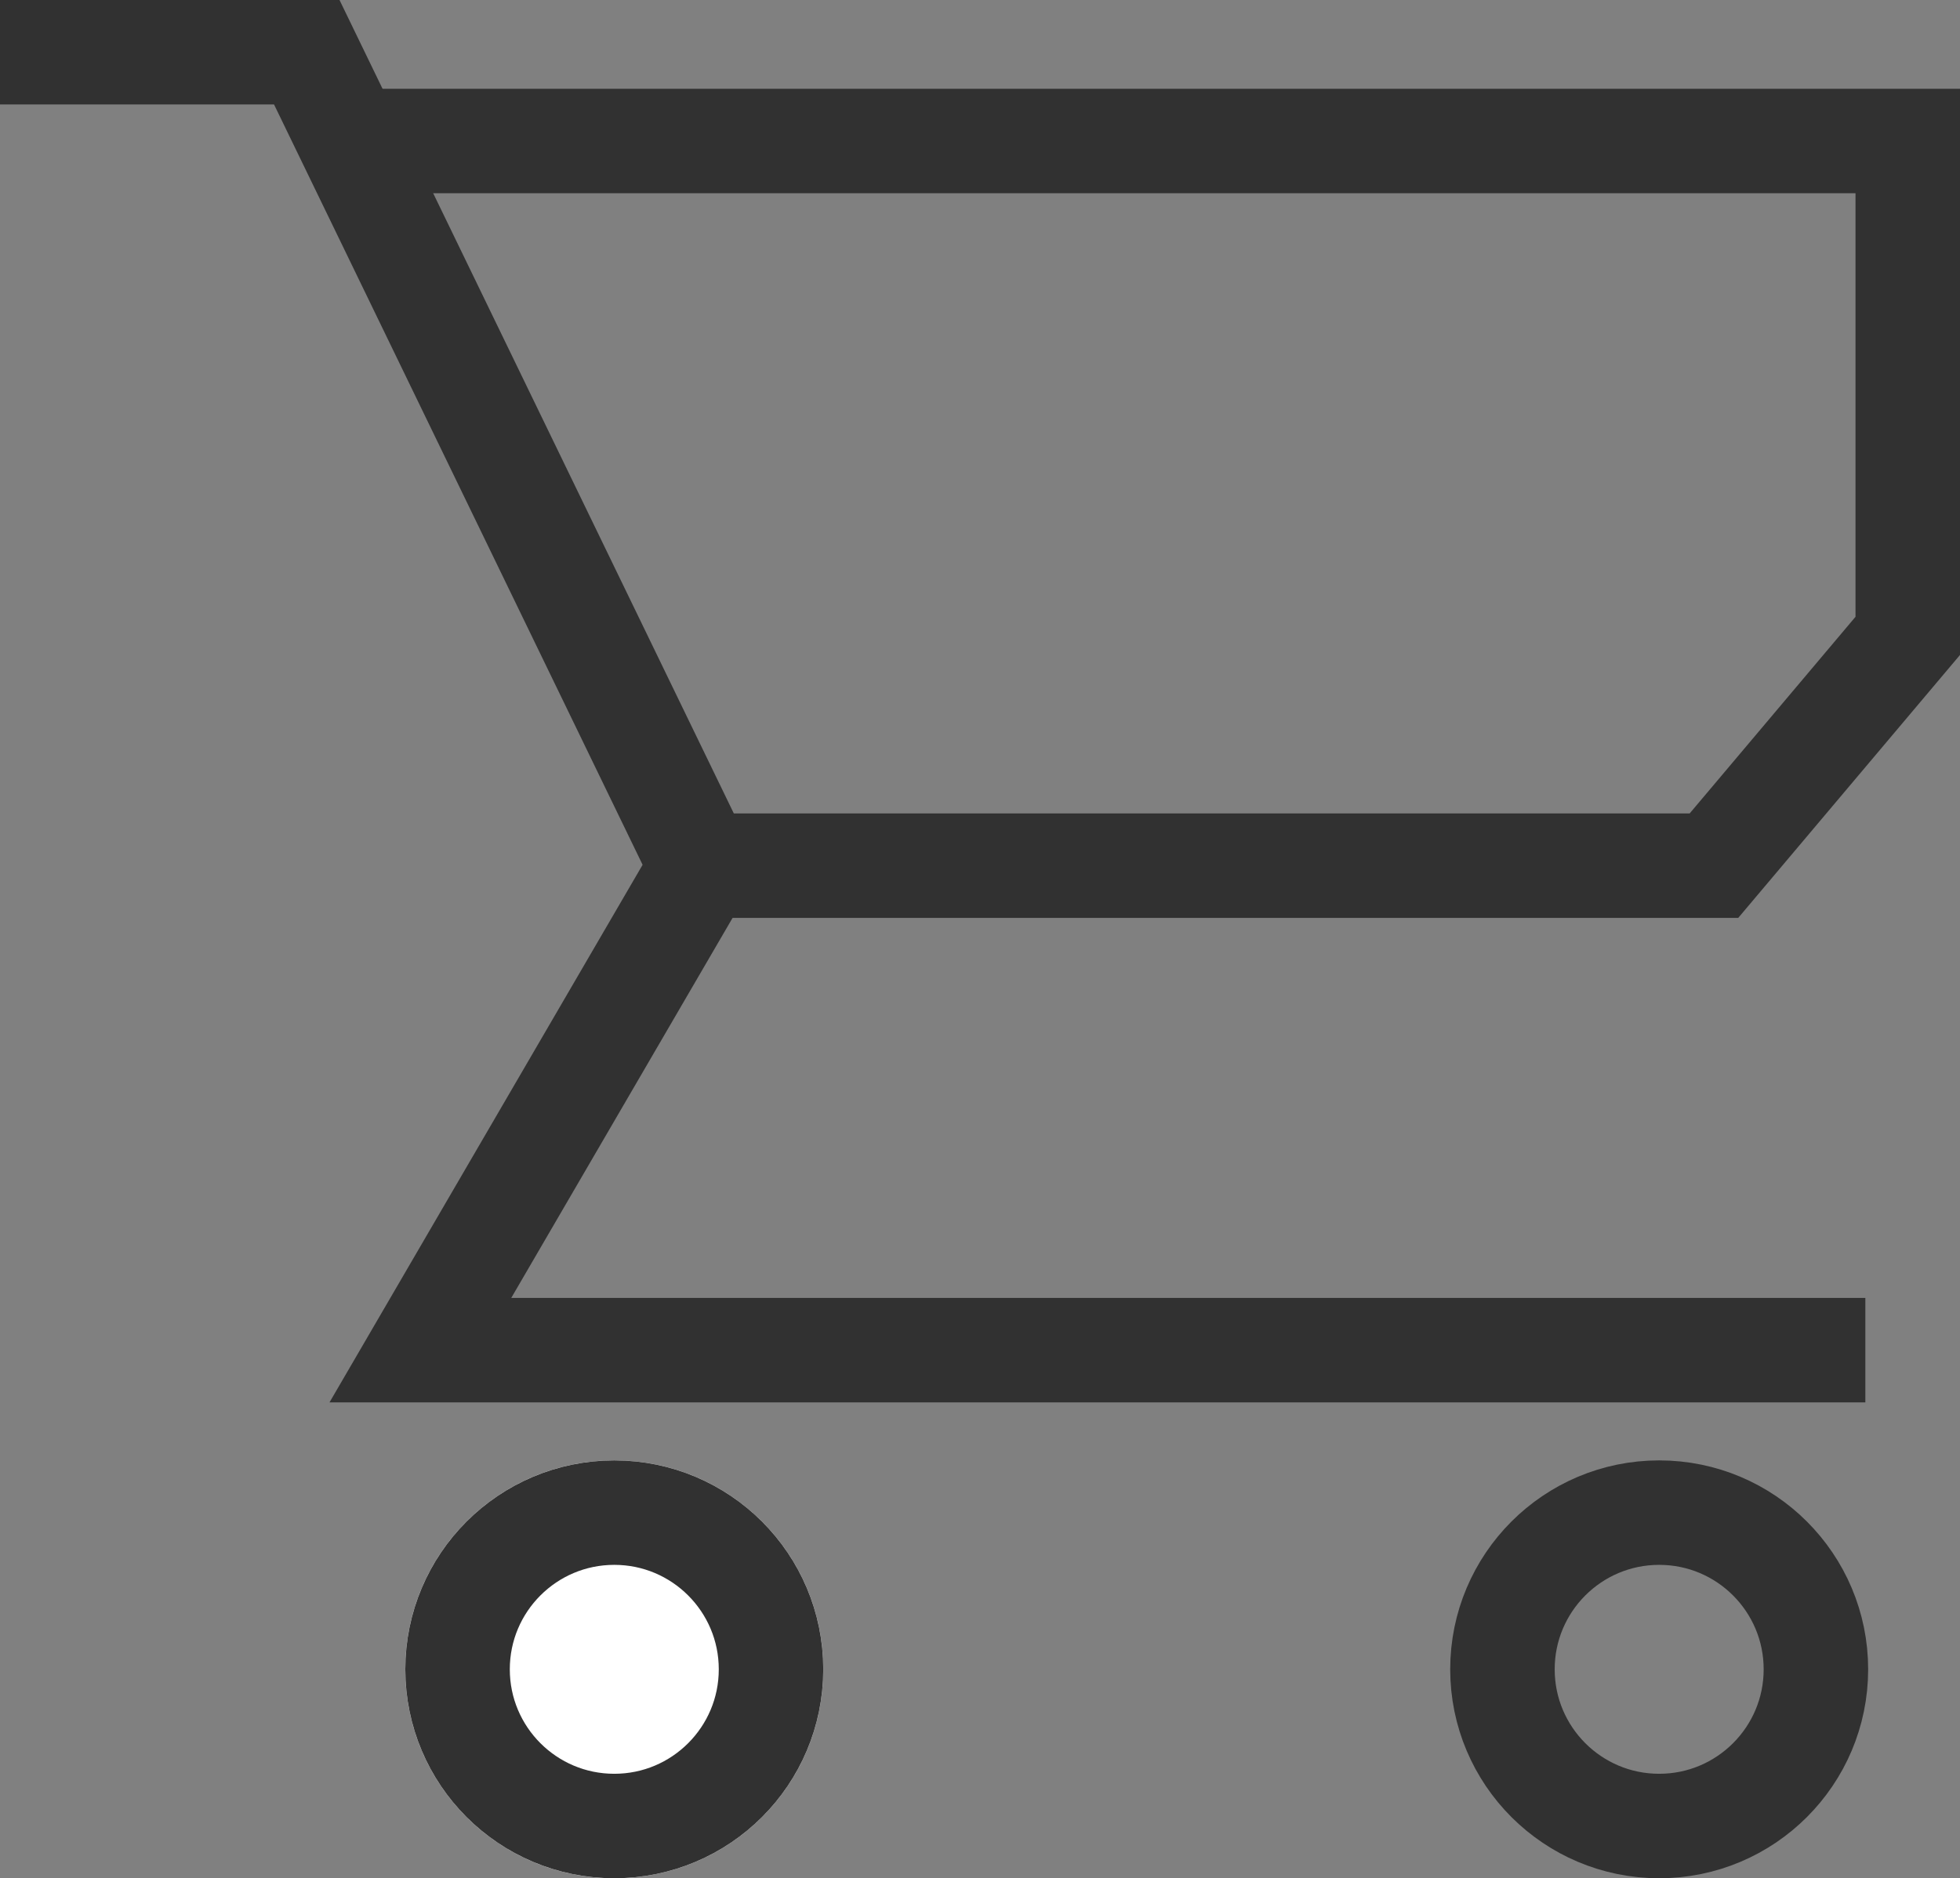 <svg xmlns="http://www.w3.org/2000/svg" width="18.758" height="17.98"><rect width="100%" height="100%" fill="#808080" stroke="none"/><g transform="translate(3.879 13.98)" fill="#fff" stroke="#313131"><circle cx="2" cy="2" r="2" stroke="none"/><circle cx="2" cy="2" r="1.5" fill="none"/></g><g transform="translate(13.879 13.98)" fill="none" stroke="#313131"><circle cx="2" cy="2" r="2" stroke="none"/><circle cx="2" cy="2" r="1.5"/></g><path d="M0 .5h2.936l3.78 7.8-2.693 4.625h13.829" fill="none" stroke="#313131"/><path d="M3.474 1.35h14.784v4.737l-1.855 2.2h-9.87" fill="none" stroke="#313131"/></svg>